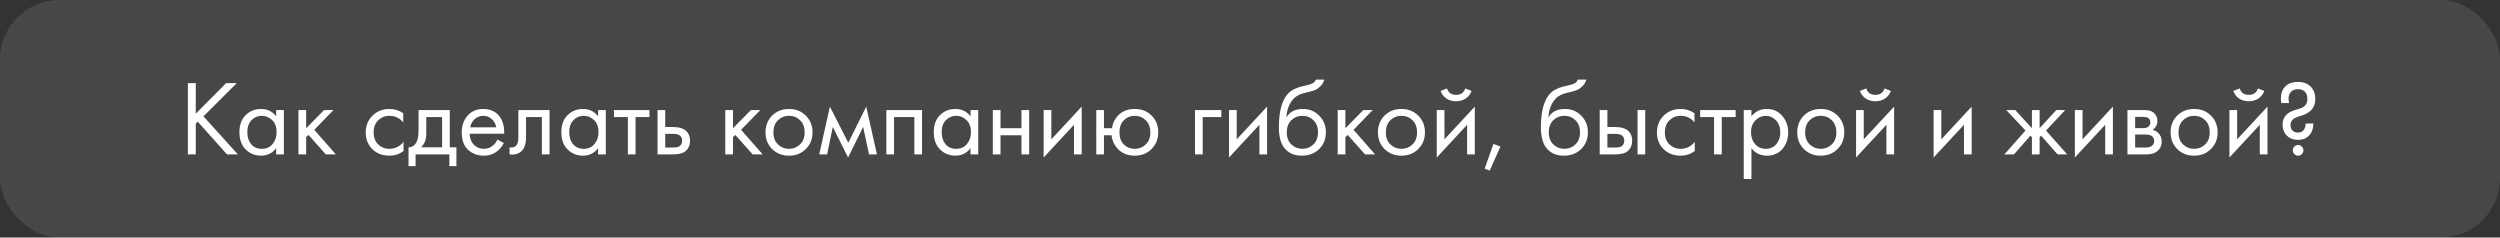 <?xml version="1.0" encoding="UTF-8"?> <svg xmlns="http://www.w3.org/2000/svg" width="421" height="40" viewBox="0 0 421 40" fill="none"><rect x="0" y="0" width="421" height="40" fill="#333333" stroke="none"/><rect width="421" height="40" rx="10" fill="white" fill-opacity="0.1"></rect><path d="M32.967 13.994V19.142L38.079 13.994H39.879L34.263 19.592L40.059 26H38.223L33.309 20.492L32.967 20.834V26H31.635V13.994H32.967ZM46.51 19.592V18.53H47.806V26H46.51V24.956C45.861 25.796 45.01 26.216 43.953 26.216C42.946 26.216 42.087 25.868 41.38 25.172C40.672 24.476 40.318 23.504 40.318 22.256C40.318 21.032 40.666 20.078 41.361 19.394C42.069 18.698 42.934 18.35 43.953 18.35C45.033 18.35 45.886 18.764 46.51 19.592ZM44.097 19.502C43.413 19.502 42.831 19.748 42.352 20.24C41.883 20.72 41.65 21.392 41.65 22.256C41.65 23.084 41.865 23.762 42.297 24.29C42.742 24.806 43.342 25.064 44.097 25.064C44.853 25.064 45.453 24.794 45.898 24.254C46.353 23.714 46.581 23.054 46.581 22.274C46.581 21.386 46.33 20.702 45.825 20.222C45.322 19.742 44.745 19.502 44.097 19.502ZM50.26 18.53H51.556V21.59L54.58 18.53H56.164L52.924 21.86L56.56 26H54.868L51.952 22.724L51.556 23.102V26H50.26V18.53ZM67.905 19.07V20.618C67.317 19.874 66.537 19.502 65.565 19.502C64.833 19.502 64.209 19.754 63.693 20.258C63.177 20.75 62.919 21.428 62.919 22.292C62.919 23.156 63.177 23.834 63.693 24.326C64.209 24.818 64.827 25.064 65.547 25.064C66.507 25.064 67.311 24.674 67.959 23.894V25.442C67.251 25.958 66.459 26.216 65.583 26.216C64.419 26.216 63.459 25.85 62.703 25.118C61.959 24.374 61.587 23.438 61.587 22.31C61.587 21.17 61.965 20.228 62.721 19.484C63.477 18.728 64.431 18.35 65.583 18.35C66.447 18.35 67.221 18.59 67.905 19.07ZM70.488 18.53H75.744V24.812H76.86V27.98H75.672V26H69.984V27.98H68.796V24.812C69.42 24.8 69.882 24.476 70.182 23.84C70.386 23.42 70.488 22.76 70.488 21.86V18.53ZM74.448 24.812V19.718H71.784V22.526C71.784 23.522 71.484 24.284 70.884 24.812H74.448ZM83.771 23.498L84.851 24.092C84.599 24.572 84.293 24.974 83.933 25.298C83.249 25.91 82.421 26.216 81.449 26.216C80.441 26.216 79.571 25.892 78.839 25.244C78.119 24.584 77.759 23.606 77.759 22.31C77.759 21.17 78.083 20.228 78.731 19.484C79.391 18.728 80.273 18.35 81.377 18.35C82.625 18.35 83.567 18.806 84.203 19.718C84.707 20.438 84.941 21.374 84.905 22.526H79.091C79.103 23.282 79.337 23.894 79.793 24.362C80.249 24.83 80.807 25.064 81.467 25.064C82.055 25.064 82.565 24.884 82.997 24.524C83.333 24.236 83.591 23.894 83.771 23.498ZM79.181 21.446H83.573C83.465 20.858 83.207 20.39 82.799 20.042C82.403 19.682 81.929 19.502 81.377 19.502C80.837 19.502 80.357 19.688 79.937 20.06C79.529 20.42 79.277 20.882 79.181 21.446ZM92.545 18.53V26H91.249V19.718H88.585V23.084C88.585 24.056 88.393 24.776 88.009 25.244C87.577 25.772 86.977 26.036 86.209 26.036C86.113 26.036 85.981 26.024 85.813 26V24.812C85.933 24.836 86.029 24.848 86.101 24.848C86.521 24.848 86.833 24.686 87.037 24.362C87.205 24.098 87.289 23.672 87.289 23.084V18.53H92.545ZM100.72 19.592V18.53H102.016V26H100.72V24.956C100.072 25.796 99.221 26.216 98.165 26.216C97.156 26.216 96.299 25.868 95.591 25.172C94.882 24.476 94.528 23.504 94.528 22.256C94.528 21.032 94.876 20.078 95.573 19.394C96.281 18.698 97.144 18.35 98.165 18.35C99.245 18.35 100.096 18.764 100.72 19.592ZM98.308 19.502C97.624 19.502 97.043 19.748 96.562 20.24C96.094 20.72 95.861 21.392 95.861 22.256C95.861 23.084 96.076 23.762 96.508 24.29C96.953 24.806 97.552 25.064 98.308 25.064C99.064 25.064 99.665 24.794 100.108 24.254C100.564 23.714 100.792 23.054 100.792 22.274C100.792 21.386 100.54 20.702 100.036 20.222C99.532 19.742 98.957 19.502 98.308 19.502ZM109.367 19.718H107.027V26H105.731V19.718H103.391V18.53H109.367V19.718ZM110.729 26V18.53H112.025V21.392H113.357C114.389 21.392 115.145 21.638 115.625 22.13C116.009 22.514 116.201 23.036 116.201 23.696C116.201 24.392 115.979 24.95 115.535 25.37C115.091 25.79 114.359 26 113.339 26H110.729ZM112.025 24.848H113.231C113.771 24.848 114.155 24.782 114.383 24.65C114.707 24.434 114.869 24.116 114.869 23.696C114.869 23.264 114.713 22.952 114.401 22.76C114.185 22.616 113.801 22.544 113.249 22.544H112.025V24.848ZM122.137 18.53H123.433V21.59L126.457 18.53H128.041L124.801 21.86L128.437 26H126.745L123.829 22.724L123.433 23.102V26H122.137V18.53ZM135.697 25.1C134.953 25.844 134.011 26.216 132.871 26.216C131.731 26.216 130.783 25.844 130.027 25.1C129.283 24.356 128.911 23.42 128.911 22.292C128.911 21.152 129.283 20.21 130.027 19.466C130.783 18.722 131.731 18.35 132.871 18.35C134.011 18.35 134.953 18.722 135.697 19.466C136.453 20.21 136.831 21.152 136.831 22.292C136.831 23.42 136.453 24.356 135.697 25.1ZM134.725 20.24C134.221 19.748 133.603 19.502 132.871 19.502C132.139 19.502 131.515 19.754 130.999 20.258C130.495 20.75 130.243 21.428 130.243 22.292C130.243 23.156 130.501 23.834 131.017 24.326C131.533 24.818 132.151 25.064 132.871 25.064C133.591 25.064 134.209 24.818 134.725 24.326C135.241 23.834 135.499 23.156 135.499 22.292C135.499 21.416 135.241 20.732 134.725 20.24ZM137.955 26L139.755 17.954L142.851 24.038L145.875 17.954L147.675 26H146.343L145.353 21.374L142.815 26.522L140.241 21.374L139.287 26H137.955ZM149.26 18.53H155.272V26H153.976V19.718H150.556V26H149.26V18.53ZM163.439 19.592V18.53H164.735V26H163.439V24.956C162.791 25.796 161.939 26.216 160.883 26.216C159.875 26.216 159.017 25.868 158.309 25.172C157.601 24.476 157.247 23.504 157.247 22.256C157.247 21.032 157.595 20.078 158.291 19.394C158.999 18.698 159.863 18.35 160.883 18.35C161.963 18.35 162.815 18.764 163.439 19.592ZM161.027 19.502C160.343 19.502 159.761 19.748 159.281 20.24C158.813 20.72 158.579 21.392 158.579 22.256C158.579 23.084 158.795 23.762 159.227 24.29C159.671 24.806 160.271 25.064 161.027 25.064C161.783 25.064 162.383 24.794 162.827 24.254C163.283 23.714 163.511 23.054 163.511 22.274C163.511 21.386 163.259 20.702 162.755 20.222C162.251 19.742 161.675 19.502 161.027 19.502ZM167.19 26V18.53H168.486V21.59H172.014V18.53H173.31V26H172.014V22.778H168.486V26H167.19ZM175.75 18.53H177.046V23.462L182.158 17.954V26H180.862V21.014L175.75 26.522V18.53ZM185.906 21.59H187.256C187.376 20.75 187.712 20.042 188.264 19.466C188.972 18.722 189.914 18.35 191.09 18.35C192.242 18.35 193.19 18.722 193.934 19.466C194.678 20.21 195.05 21.152 195.05 22.292C195.05 23.42 194.672 24.356 193.916 25.1C193.172 25.844 192.23 26.216 191.09 26.216C189.782 26.216 188.756 25.748 188.012 24.812C187.532 24.212 187.256 23.534 187.184 22.778H185.906V26H184.61V18.53H185.906V21.59ZM191.09 19.502C190.37 19.502 189.758 19.754 189.254 20.258C188.762 20.75 188.516 21.428 188.516 22.292C188.516 23.168 188.768 23.852 189.272 24.344C189.776 24.824 190.382 25.064 191.09 25.064C191.81 25.064 192.428 24.818 192.944 24.326C193.46 23.834 193.718 23.156 193.718 22.292C193.718 21.428 193.46 20.75 192.944 20.258C192.44 19.754 191.822 19.502 191.09 19.502ZM201.239 26V18.53H205.667V19.718H202.535V26H201.239ZM206.969 18.53H208.265V23.462L213.377 17.954V26H212.081V21.014L206.969 26.522V18.53ZM221.588 13.4H223.028C222.896 13.844 222.668 14.222 222.344 14.534C222.032 14.834 221.744 15.038 221.48 15.146C221.228 15.254 220.928 15.35 220.58 15.434C220.52 15.446 220.376 15.482 220.148 15.542C219.92 15.59 219.746 15.632 219.626 15.668C219.506 15.704 219.35 15.752 219.158 15.812C218.966 15.872 218.792 15.944 218.636 16.028C218.48 16.112 218.336 16.202 218.204 16.298C217.748 16.646 217.376 17.132 217.088 17.756C216.812 18.368 216.662 19.022 216.638 19.718H216.674C217.214 18.806 218.12 18.35 219.392 18.35C220.508 18.35 221.432 18.728 222.164 19.484C222.908 20.24 223.28 21.176 223.28 22.292C223.28 23.42 222.902 24.356 222.146 25.1C221.39 25.844 220.406 26.216 219.194 26.216C218.15 26.216 217.292 25.904 216.62 25.28C215.78 24.512 215.36 23.228 215.36 21.428C215.36 18.296 216.068 16.244 217.484 15.272C217.592 15.2 217.706 15.134 217.826 15.074C217.946 15.002 218.072 14.942 218.204 14.894C218.348 14.834 218.468 14.786 218.564 14.75C218.66 14.702 218.792 14.66 218.96 14.624C219.14 14.576 219.26 14.546 219.32 14.534C219.392 14.51 219.524 14.48 219.716 14.444C219.92 14.396 220.046 14.366 220.094 14.354C220.574 14.246 220.922 14.12 221.138 13.976C221.354 13.82 221.504 13.628 221.588 13.4ZM221.174 20.24C220.67 19.748 220.052 19.502 219.32 19.502C218.588 19.502 217.964 19.754 217.448 20.258C216.944 20.75 216.692 21.428 216.692 22.292C216.692 23.156 216.95 23.834 217.466 24.326C217.982 24.818 218.6 25.064 219.32 25.064C220.04 25.064 220.658 24.818 221.174 24.326C221.69 23.834 221.948 23.156 221.948 22.292C221.948 21.416 221.69 20.732 221.174 20.24ZM225.268 18.53H226.564V21.59L229.588 18.53H231.172L227.932 21.86L231.568 26H229.876L226.96 22.724L226.564 23.102V26H225.268V18.53ZM238.828 25.1C238.084 25.844 237.142 26.216 236.002 26.216C234.862 26.216 233.914 25.844 233.158 25.1C232.414 24.356 232.042 23.42 232.042 22.292C232.042 21.152 232.414 20.21 233.158 19.466C233.914 18.722 234.862 18.35 236.002 18.35C237.142 18.35 238.084 18.722 238.828 19.466C239.584 20.21 239.962 21.152 239.962 22.292C239.962 23.42 239.584 24.356 238.828 25.1ZM237.856 20.24C237.352 19.748 236.734 19.502 236.002 19.502C235.27 19.502 234.646 19.754 234.13 20.258C233.626 20.75 233.374 21.428 233.374 22.292C233.374 23.156 233.632 23.834 234.148 24.326C234.664 24.818 235.282 25.064 236.002 25.064C236.722 25.064 237.34 24.818 237.856 24.326C238.372 23.834 238.63 23.156 238.63 22.292C238.63 21.416 238.372 20.732 237.856 20.24ZM241.95 18.53H243.246V23.462L248.358 17.954V26H247.062V21.014L241.95 26.522V18.53ZM242.598 15.308L243.678 14.894C243.894 15.614 244.404 15.974 245.208 15.974C246.012 15.974 246.522 15.614 246.738 14.894L247.818 15.308C247.626 15.848 247.296 16.274 246.828 16.586C246.372 16.898 245.832 17.054 245.208 17.054C244.584 17.054 244.038 16.898 243.57 16.586C243.114 16.274 242.79 15.848 242.598 15.308ZM250.017 28.394L251.493 24.236L252.681 24.668L250.863 28.736L250.017 28.394ZM265.71 13.4H267.15C267.018 13.844 266.79 14.222 266.466 14.534C266.154 14.834 265.866 15.038 265.602 15.146C265.35 15.254 265.05 15.35 264.702 15.434C264.642 15.446 264.498 15.482 264.27 15.542C264.042 15.59 263.868 15.632 263.748 15.668C263.628 15.704 263.472 15.752 263.28 15.812C263.088 15.872 262.914 15.944 262.758 16.028C262.602 16.112 262.458 16.202 262.326 16.298C261.87 16.646 261.498 17.132 261.21 17.756C260.934 18.368 260.784 19.022 260.76 19.718H260.796C261.336 18.806 262.242 18.35 263.514 18.35C264.63 18.35 265.554 18.728 266.286 19.484C267.03 20.24 267.402 21.176 267.402 22.292C267.402 23.42 267.024 24.356 266.268 25.1C265.512 25.844 264.528 26.216 263.316 26.216C262.272 26.216 261.414 25.904 260.742 25.28C259.902 24.512 259.482 23.228 259.482 21.428C259.482 18.296 260.19 16.244 261.606 15.272C261.714 15.2 261.828 15.134 261.948 15.074C262.068 15.002 262.194 14.942 262.326 14.894C262.47 14.834 262.59 14.786 262.686 14.75C262.782 14.702 262.914 14.66 263.082 14.624C263.262 14.576 263.382 14.546 263.442 14.534C263.514 14.51 263.646 14.48 263.838 14.444C264.042 14.396 264.168 14.366 264.216 14.354C264.696 14.246 265.044 14.12 265.26 13.976C265.476 13.82 265.626 13.628 265.71 13.4ZM265.296 20.24C264.792 19.748 264.174 19.502 263.442 19.502C262.71 19.502 262.086 19.754 261.57 20.258C261.066 20.75 260.814 21.428 260.814 22.292C260.814 23.156 261.072 23.834 261.588 24.326C262.104 24.818 262.722 25.064 263.442 25.064C264.162 25.064 264.78 24.818 265.296 24.326C265.812 23.834 266.07 23.156 266.07 22.292C266.07 21.416 265.812 20.732 265.296 20.24ZM269.389 26V18.53H270.685V21.392H272.017C273.049 21.392 273.805 21.638 274.285 22.13C274.669 22.514 274.861 23.036 274.861 23.696C274.861 24.392 274.639 24.95 274.195 25.37C273.751 25.79 273.019 26 271.999 26H269.389ZM270.685 24.848H271.891C272.431 24.848 272.815 24.782 273.043 24.65C273.367 24.434 273.529 24.116 273.529 23.696C273.529 23.264 273.373 22.952 273.061 22.76C272.845 22.616 272.461 22.544 271.909 22.544H270.685V24.848ZM275.761 26V18.53H277.057V26H275.761ZM285.346 19.07V20.618C284.758 19.874 283.978 19.502 283.006 19.502C282.274 19.502 281.65 19.754 281.134 20.258C280.618 20.75 280.36 21.428 280.36 22.292C280.36 23.156 280.618 23.834 281.134 24.326C281.65 24.818 282.268 25.064 282.988 25.064C283.948 25.064 284.752 24.674 285.4 23.894V25.442C284.692 25.958 283.9 26.216 283.024 26.216C281.86 26.216 280.9 25.85 280.144 25.118C279.4 24.374 279.028 23.438 279.028 22.31C279.028 21.17 279.406 20.228 280.162 19.484C280.918 18.728 281.872 18.35 283.024 18.35C283.888 18.35 284.662 18.59 285.346 19.07ZM292.285 19.718H289.945V26H288.649V19.718H286.309V18.53H292.285V19.718ZM294.943 24.956V30.14H293.647V18.53H294.943V19.574C295.603 18.758 296.455 18.35 297.499 18.35C298.615 18.35 299.497 18.746 300.145 19.538C300.805 20.318 301.135 21.242 301.135 22.31C301.135 23.39 300.811 24.314 300.163 25.082C299.515 25.838 298.645 26.216 297.553 26.216C296.461 26.216 295.591 25.796 294.943 24.956ZM297.373 25.064C298.105 25.064 298.693 24.8 299.137 24.272C299.581 23.732 299.803 23.078 299.803 22.31C299.803 21.446 299.557 20.762 299.065 20.258C298.573 19.754 298.003 19.502 297.355 19.502C296.707 19.502 296.131 19.754 295.627 20.258C295.123 20.762 294.871 21.44 294.871 22.292C294.871 23.072 295.099 23.732 295.555 24.272C296.023 24.8 296.629 25.064 297.373 25.064ZM309.439 25.1C308.695 25.844 307.753 26.216 306.613 26.216C305.473 26.216 304.525 25.844 303.769 25.1C303.025 24.356 302.653 23.42 302.653 22.292C302.653 21.152 303.025 20.21 303.769 19.466C304.525 18.722 305.473 18.35 306.613 18.35C307.753 18.35 308.695 18.722 309.439 19.466C310.195 20.21 310.573 21.152 310.573 22.292C310.573 23.42 310.195 24.356 309.439 25.1ZM308.467 20.24C307.963 19.748 307.345 19.502 306.613 19.502C305.881 19.502 305.257 19.754 304.741 20.258C304.237 20.75 303.985 21.428 303.985 22.292C303.985 23.156 304.243 23.834 304.759 24.326C305.275 24.818 305.893 25.064 306.613 25.064C307.333 25.064 307.951 24.818 308.467 24.326C308.983 23.834 309.241 23.156 309.241 22.292C309.241 21.416 308.983 20.732 308.467 20.24ZM312.561 18.53H313.857V23.462L318.969 17.954V26H317.673V21.014L312.561 26.522V18.53ZM313.209 15.308L314.289 14.894C314.505 15.614 315.015 15.974 315.819 15.974C316.623 15.974 317.133 15.614 317.349 14.894L318.429 15.308C318.237 15.848 317.907 16.274 317.439 16.586C316.983 16.898 316.443 17.054 315.819 17.054C315.195 17.054 314.649 16.898 314.181 16.586C313.725 16.274 313.401 15.848 313.209 15.308ZM325.621 18.53H326.917V23.462L332.029 17.954V26H330.733V21.014L325.621 26.522V18.53ZM342.174 18.53H343.47V21.59L346.278 18.53H347.79L344.55 21.986L348.114 26H346.494L343.722 22.85L343.47 23.102V26H342.174V23.102L341.922 22.85L339.15 26H337.53L341.094 21.986L337.854 18.53H339.366L342.174 21.59V18.53ZM349.405 18.53H350.701V23.462L355.813 17.954V26H354.517V21.014L349.405 26.522V18.53ZM358.264 18.53H361.09C361.774 18.53 362.296 18.674 362.656 18.962C363.088 19.31 363.304 19.778 363.304 20.366C363.304 21.014 363.034 21.512 362.494 21.86C362.866 21.956 363.178 22.124 363.43 22.364C363.826 22.748 364.024 23.228 364.024 23.804C364.024 24.524 363.766 25.088 363.25 25.496C362.806 25.832 362.218 26 361.486 26H358.264V18.53ZM359.56 21.572H360.928C361.276 21.572 361.552 21.5 361.756 21.356C361.996 21.176 362.116 20.918 362.116 20.582C362.116 20.282 361.996 20.042 361.756 19.862C361.576 19.742 361.228 19.682 360.712 19.682H359.56V21.572ZM359.56 24.848H361.162C361.714 24.848 362.104 24.764 362.332 24.596C362.62 24.38 362.764 24.104 362.764 23.768C362.764 23.408 362.638 23.126 362.386 22.922C362.158 22.742 361.768 22.652 361.216 22.652H359.56V24.848ZM372.316 25.1C371.572 25.844 370.63 26.216 369.49 26.216C368.35 26.216 367.402 25.844 366.646 25.1C365.902 24.356 365.53 23.42 365.53 22.292C365.53 21.152 365.902 20.21 366.646 19.466C367.402 18.722 368.35 18.35 369.49 18.35C370.63 18.35 371.572 18.722 372.316 19.466C373.072 20.21 373.45 21.152 373.45 22.292C373.45 23.42 373.072 24.356 372.316 25.1ZM371.344 20.24C370.84 19.748 370.222 19.502 369.49 19.502C368.758 19.502 368.134 19.754 367.618 20.258C367.114 20.75 366.862 21.428 366.862 22.292C366.862 23.156 367.12 23.834 367.636 24.326C368.152 24.818 368.77 25.064 369.49 25.064C370.21 25.064 370.828 24.818 371.344 24.326C371.86 23.834 372.118 23.156 372.118 22.292C372.118 21.416 371.86 20.732 371.344 20.24ZM375.438 18.53H376.734V23.462L381.846 17.954V26H380.55V21.014L375.438 26.522V18.53ZM376.086 15.308L377.166 14.894C377.382 15.614 377.892 15.974 378.696 15.974C379.5 15.974 380.01 15.614 380.226 14.894L381.306 15.308C381.114 15.848 380.784 16.274 380.316 16.586C379.86 16.898 379.32 17.054 378.696 17.054C378.072 17.054 377.526 16.898 377.058 16.586C376.602 16.274 376.278 15.848 376.086 15.308ZM388.275 20.798H389.571C389.571 21.638 389.325 22.316 388.833 22.832C388.377 23.312 387.759 23.552 386.979 23.552C386.211 23.552 385.587 23.312 385.107 22.832C384.627 22.352 384.387 21.734 384.387 20.978C384.387 19.946 384.891 19.202 385.899 18.746C386.139 18.638 386.433 18.536 386.781 18.44C387.141 18.332 387.351 18.266 387.411 18.242C388.179 17.966 388.563 17.438 388.563 16.658C388.563 16.106 388.407 15.686 388.095 15.398C387.819 15.146 387.453 15.02 386.997 15.02C386.505 15.02 386.127 15.146 385.863 15.398C385.551 15.698 385.395 16.1 385.395 16.604C385.395 16.868 385.431 17.12 385.503 17.36H384.171C384.123 17.132 384.099 16.868 384.099 16.568C384.099 15.752 384.327 15.104 384.783 14.624C385.287 14.072 386.019 13.796 386.979 13.796C387.879 13.796 388.587 14.054 389.103 14.57C389.631 15.098 389.895 15.806 389.895 16.694C389.895 17.402 389.691 17.99 389.283 18.458C388.947 18.842 388.485 19.142 387.897 19.358C387.801 19.394 387.663 19.442 387.483 19.502C387.315 19.55 387.159 19.598 387.015 19.646C386.871 19.694 386.733 19.748 386.601 19.808C386.013 20.084 385.719 20.504 385.719 21.068C385.719 21.452 385.839 21.764 386.079 22.004C386.295 22.22 386.589 22.328 386.961 22.328C387.333 22.328 387.627 22.22 387.843 22.004C388.131 21.716 388.275 21.314 388.275 20.798ZM386.367 25.946C386.187 25.766 386.097 25.556 386.097 25.316C386.097 25.076 386.187 24.866 386.367 24.686C386.547 24.506 386.757 24.416 386.997 24.416C387.237 24.416 387.447 24.506 387.627 24.686C387.807 24.866 387.897 25.076 387.897 25.316C387.897 25.556 387.807 25.766 387.627 25.946C387.447 26.126 387.237 26.216 386.997 26.216C386.757 26.216 386.547 26.126 386.367 25.946Z" fill="white"></path></svg> 